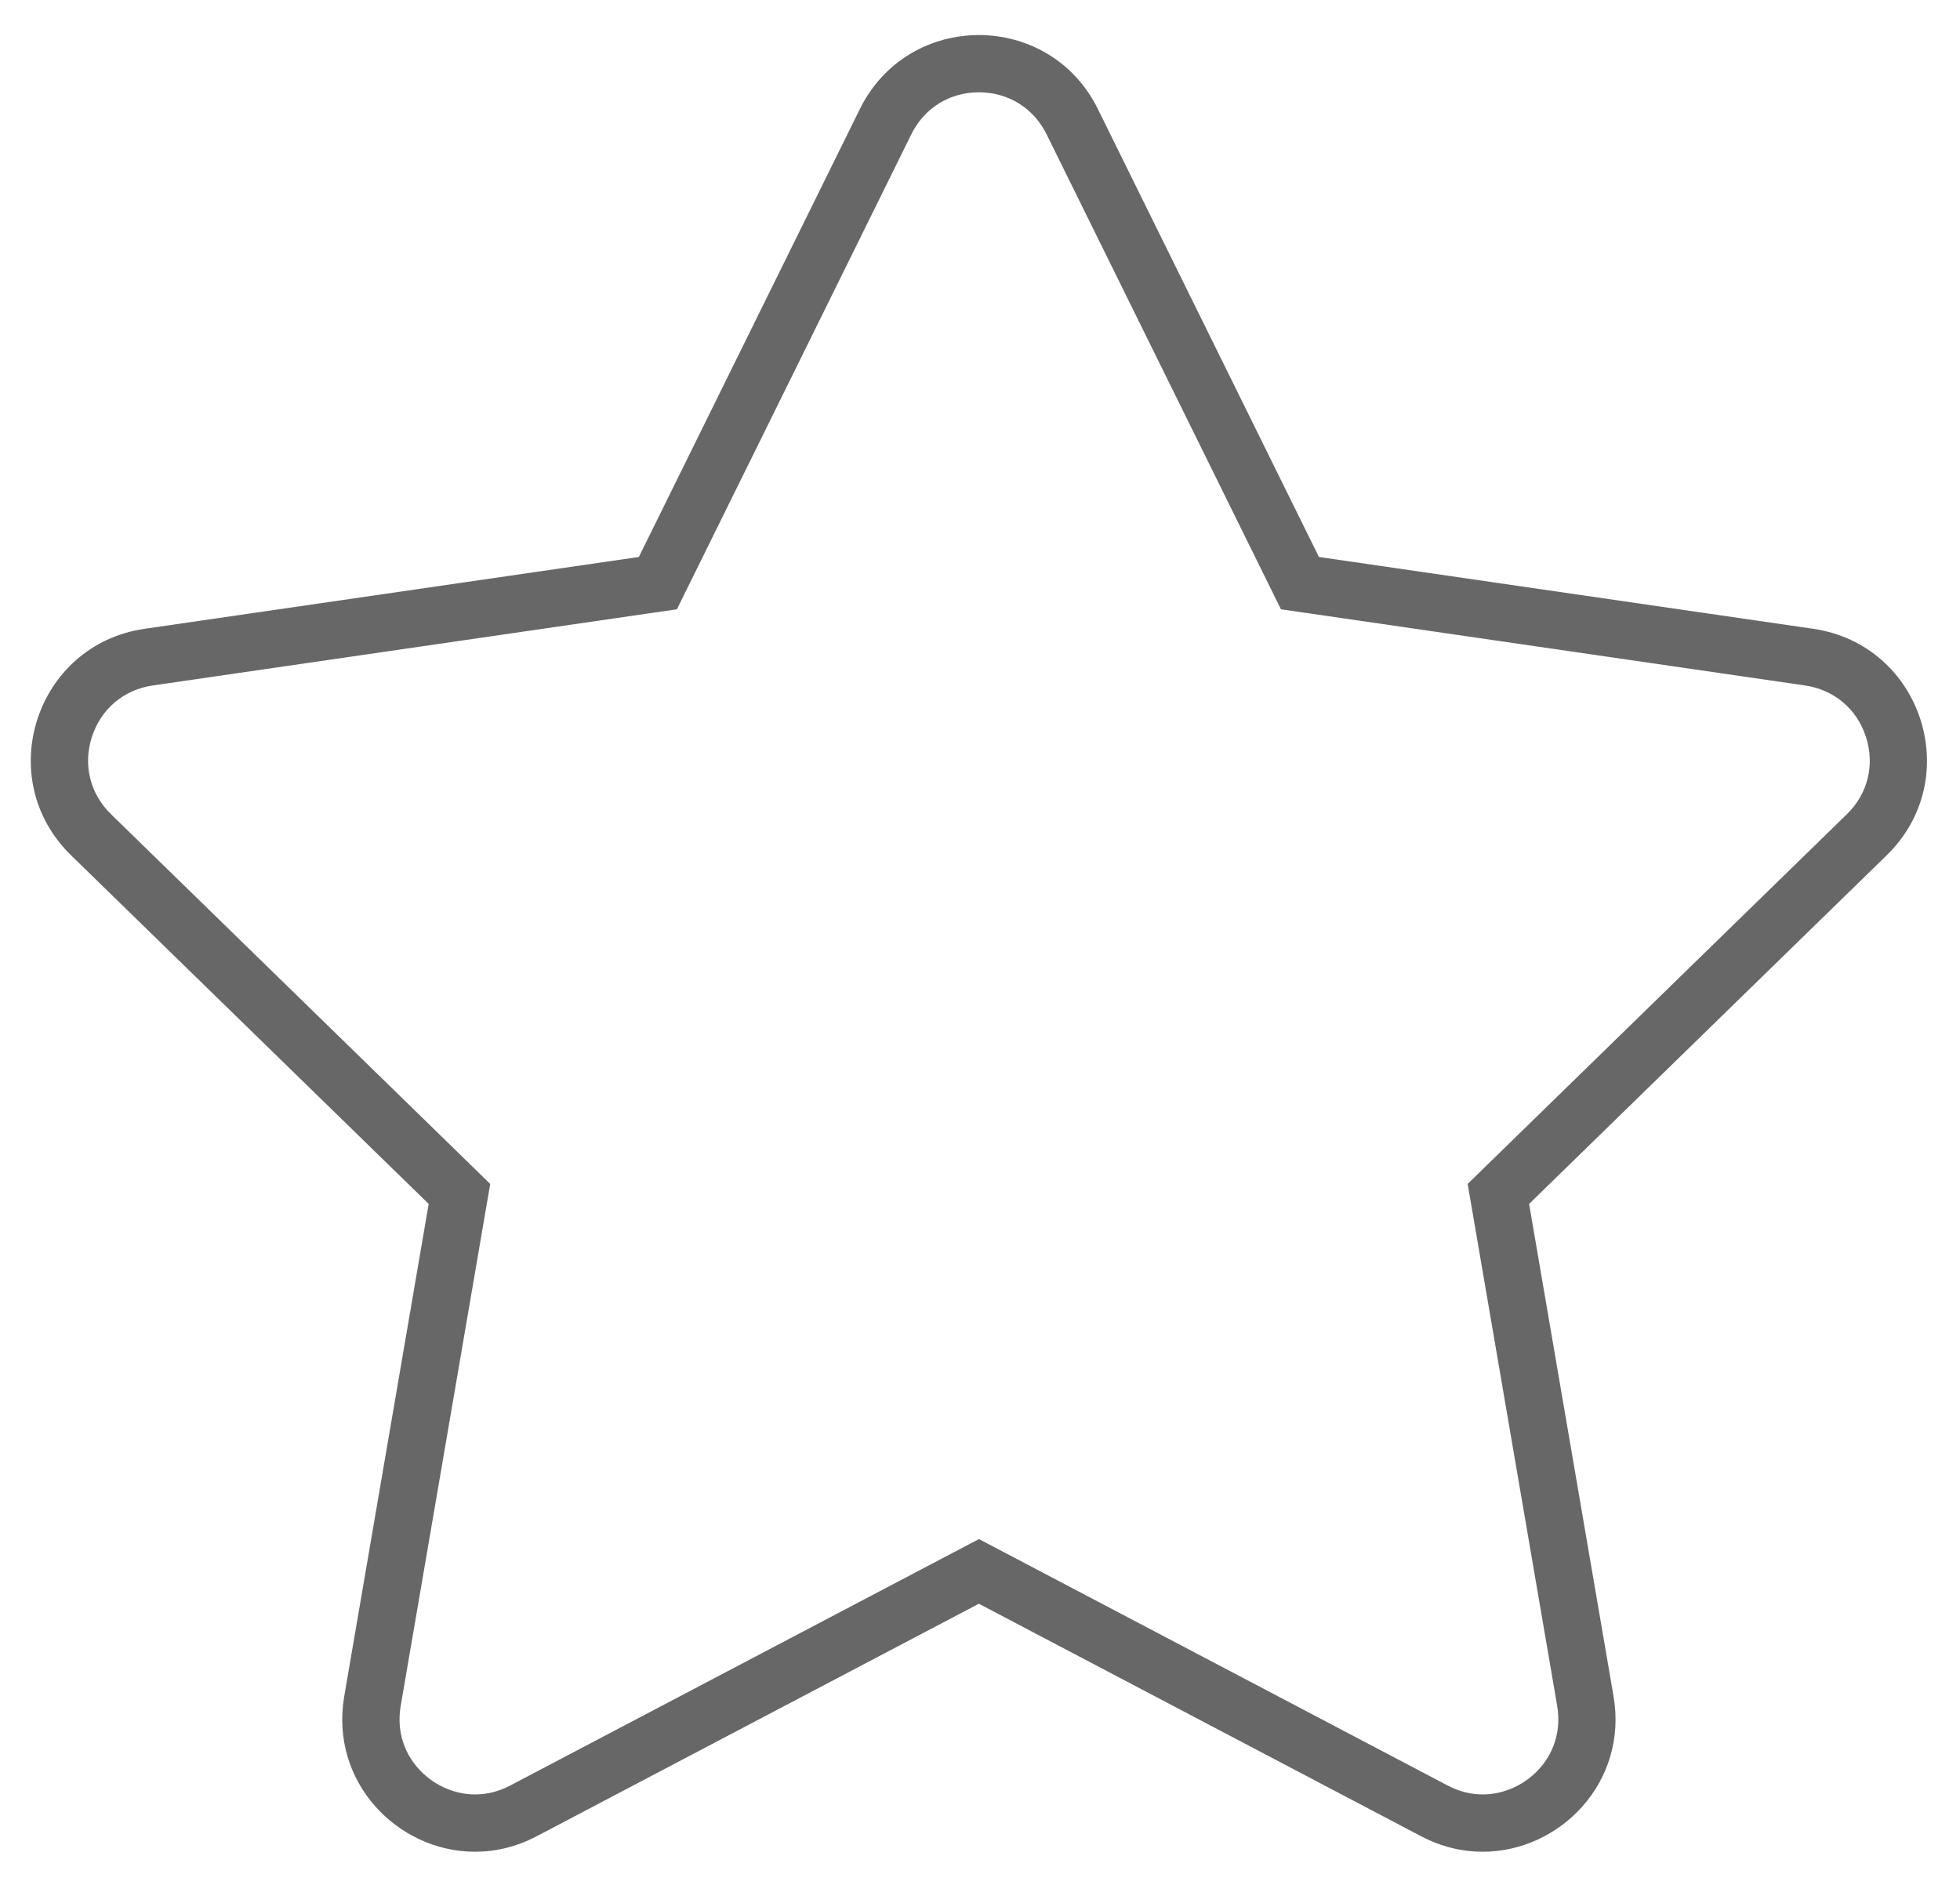 <?xml version="1.0" encoding="UTF-8"?> <svg xmlns="http://www.w3.org/2000/svg" width="52" height="50" viewBox="0 0 52 50" fill="none"><path d="M25.971 2.448C26.751 2.448 27.422 2.866 27.767 3.564L33.631 15.447L33.984 16.163L34.775 16.277L47.888 18.183C48.659 18.296 49.264 18.805 49.504 19.546C49.745 20.287 49.556 21.055 48.998 21.599L39.51 30.848L38.938 31.406L39.073 32.192L41.313 45.252C41.414 45.846 41.262 46.421 40.884 46.869C40.497 47.328 39.92 47.601 39.339 47.601C39.02 47.601 38.707 47.522 38.407 47.364L26.679 41.198L25.972 40.827L25.265 41.198L13.537 47.364C13.237 47.522 12.922 47.601 12.604 47.601C12.024 47.601 11.447 47.328 11.06 46.869C10.681 46.421 10.529 45.846 10.631 45.252L12.871 32.192L13.006 31.406L12.434 30.848L2.946 21.599C2.388 21.055 2.198 20.288 2.439 19.546C2.68 18.805 3.284 18.295 4.056 18.183L17.169 16.277L17.959 16.163L18.312 15.447L24.177 3.564C24.522 2.865 25.194 2.448 25.973 2.448M25.971 0.93C24.715 0.93 23.459 1.584 22.813 2.892L16.949 14.775L3.836 16.68C0.947 17.1 -0.206 20.649 1.884 22.687L11.373 31.936L9.133 44.996C8.743 47.273 10.551 49.121 12.603 49.121C13.144 49.121 13.703 48.992 14.242 48.708L25.97 42.542L37.699 48.708C38.238 48.992 38.797 49.121 39.338 49.121C41.389 49.121 43.198 47.273 42.808 44.996L40.568 31.936L50.056 22.687C52.147 20.65 50.993 17.1 48.105 16.68L34.992 14.775L29.127 2.892C28.481 1.584 27.225 0.93 25.97 0.93H25.971Z" fill="#020303" fill-opacity="0.6"></path></svg> 